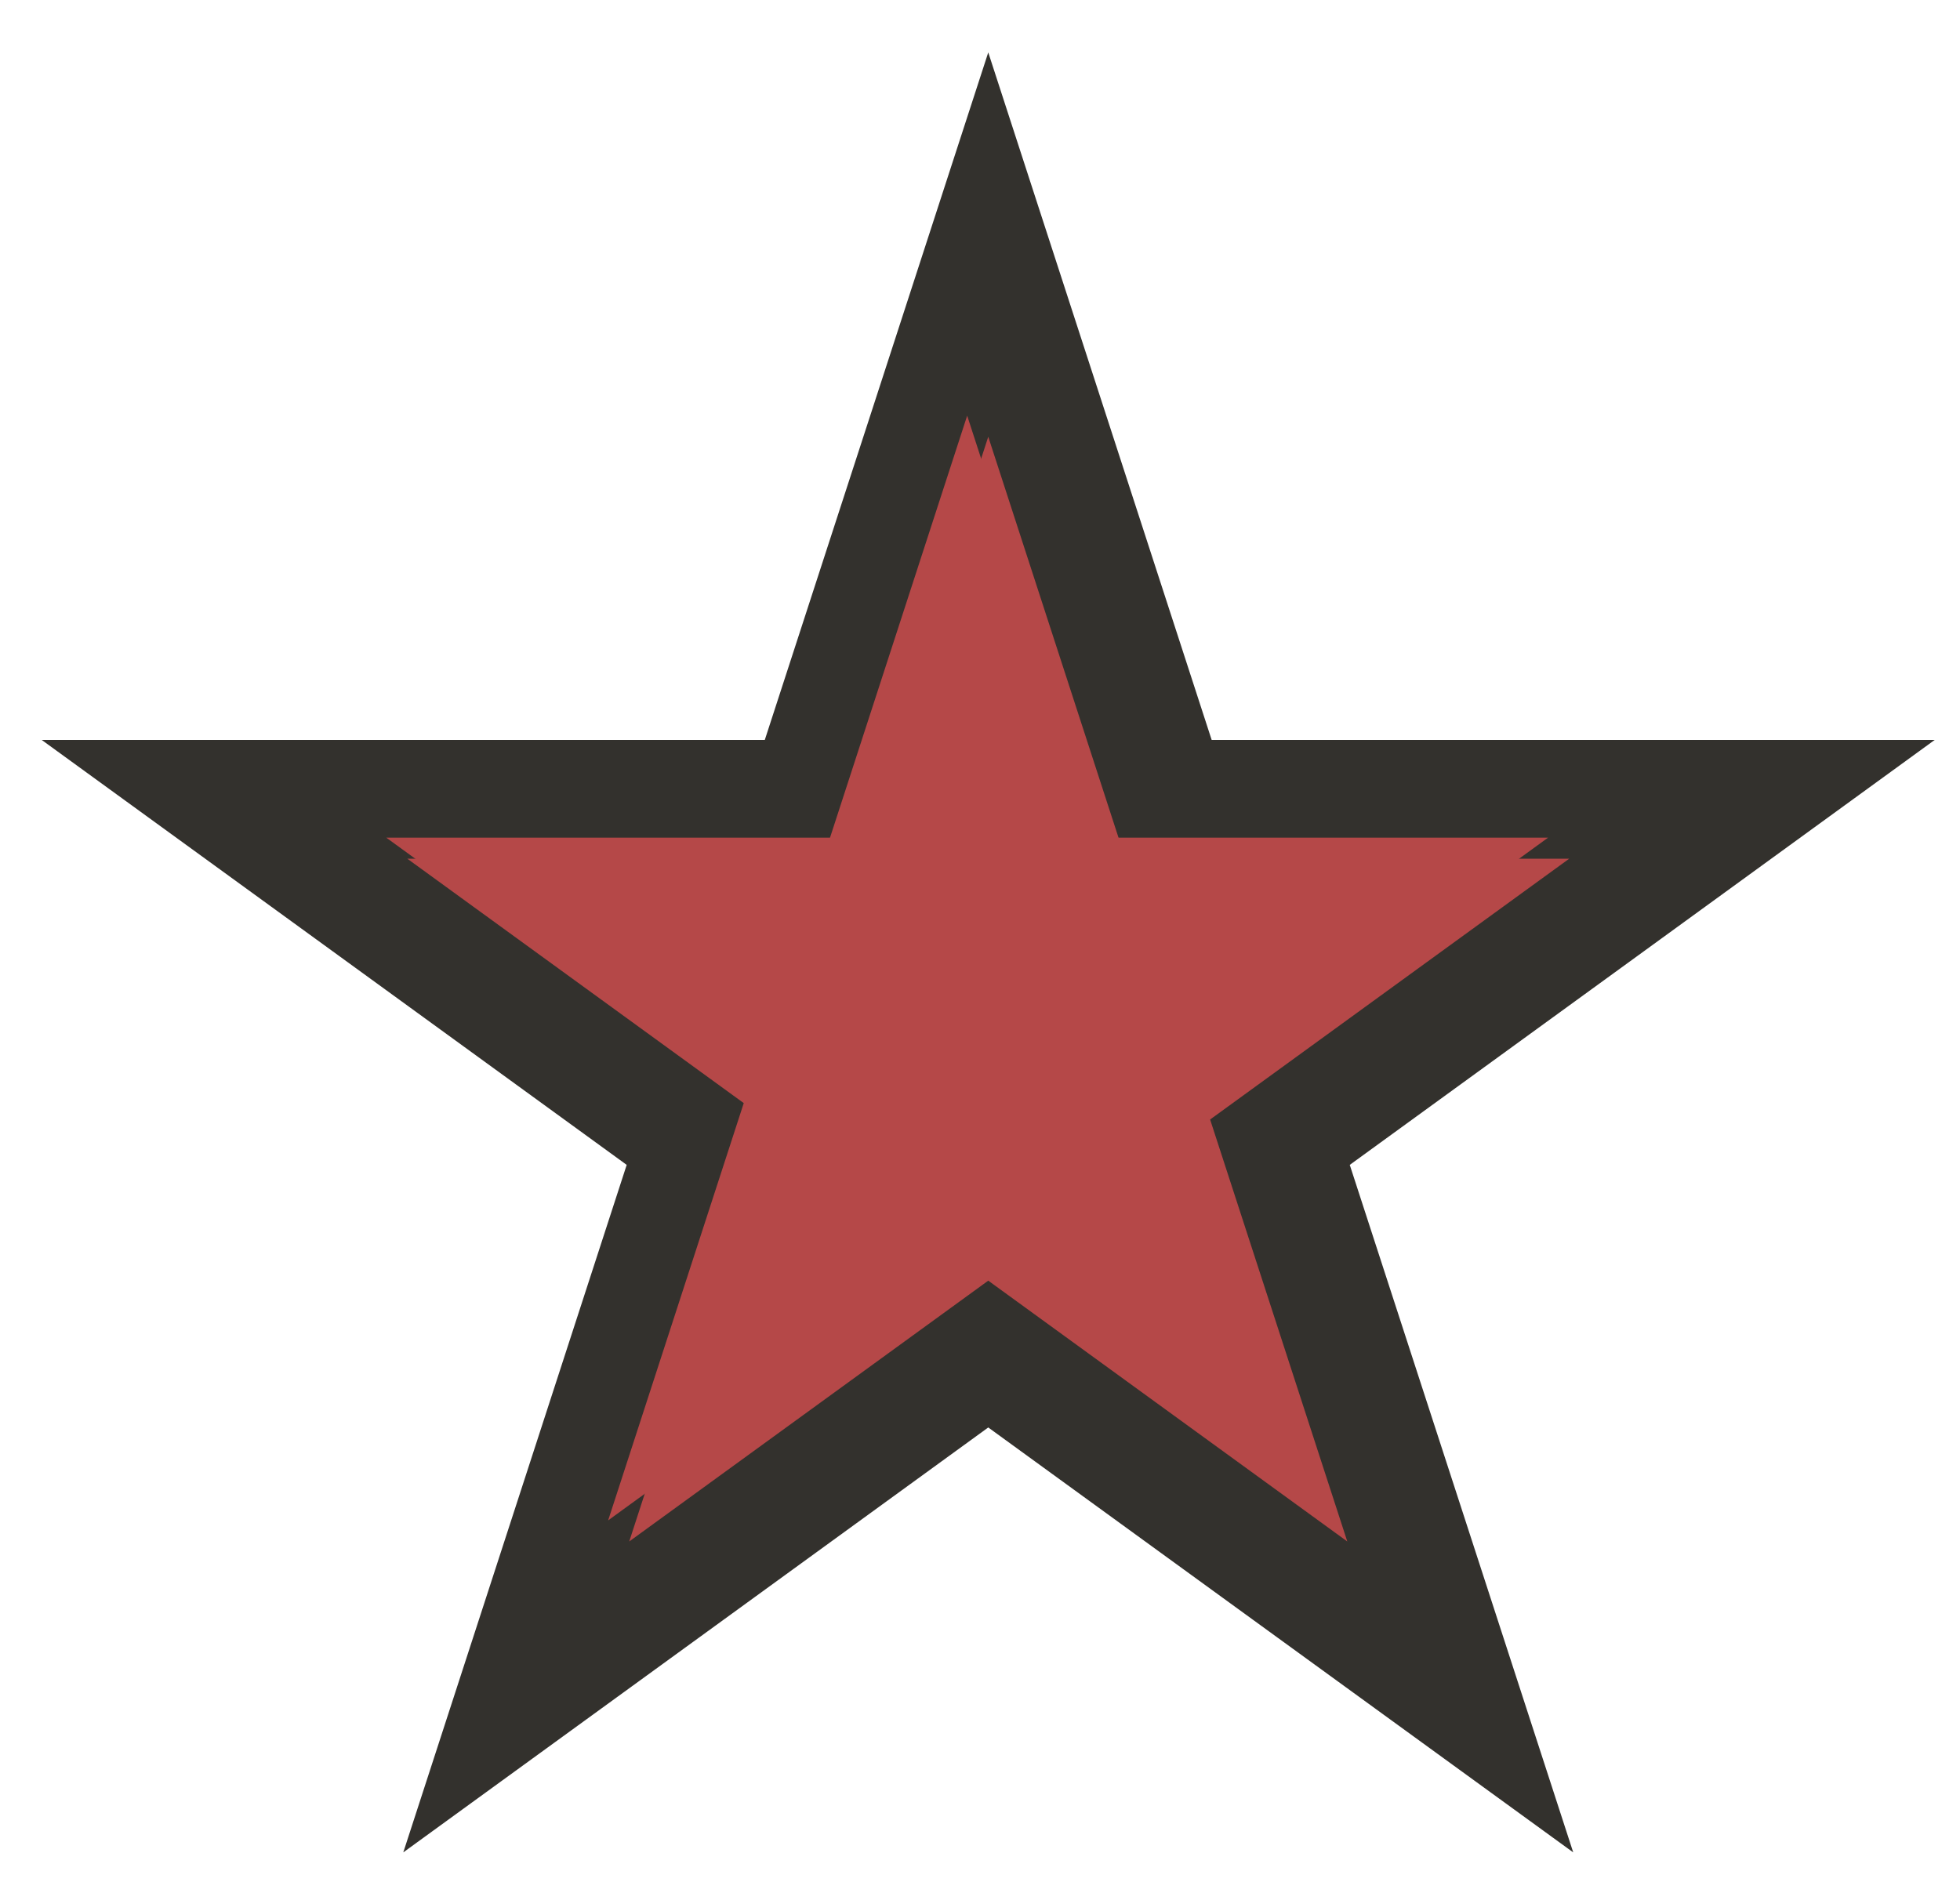 <?xml version="1.0" encoding="UTF-8"?> <svg xmlns="http://www.w3.org/2000/svg" width="33" height="32" viewBox="0 0 33 32" fill="none"> <path d="M17.59 7.046L16.639 4.119L15.688 7.046L13.603 13.461H6.858H3.78L6.27 15.27L11.727 19.235L9.643 25.65L8.692 28.577L11.182 26.768L16.639 22.803L22.096 26.768L24.586 28.577L23.635 25.65L21.55 19.235L27.008 15.27L29.497 13.461H26.42H19.674L17.59 7.046Z" fill="#B54848" stroke="#33312D" stroke-width="2"></path> <path d="M16.284 7L18.593 14.106H26.065L20.02 18.498L22.329 25.604L16.284 21.212L10.239 25.604L12.548 18.498L6.503 14.106H13.975L16.284 7Z" fill="#B54848"></path> </svg> 